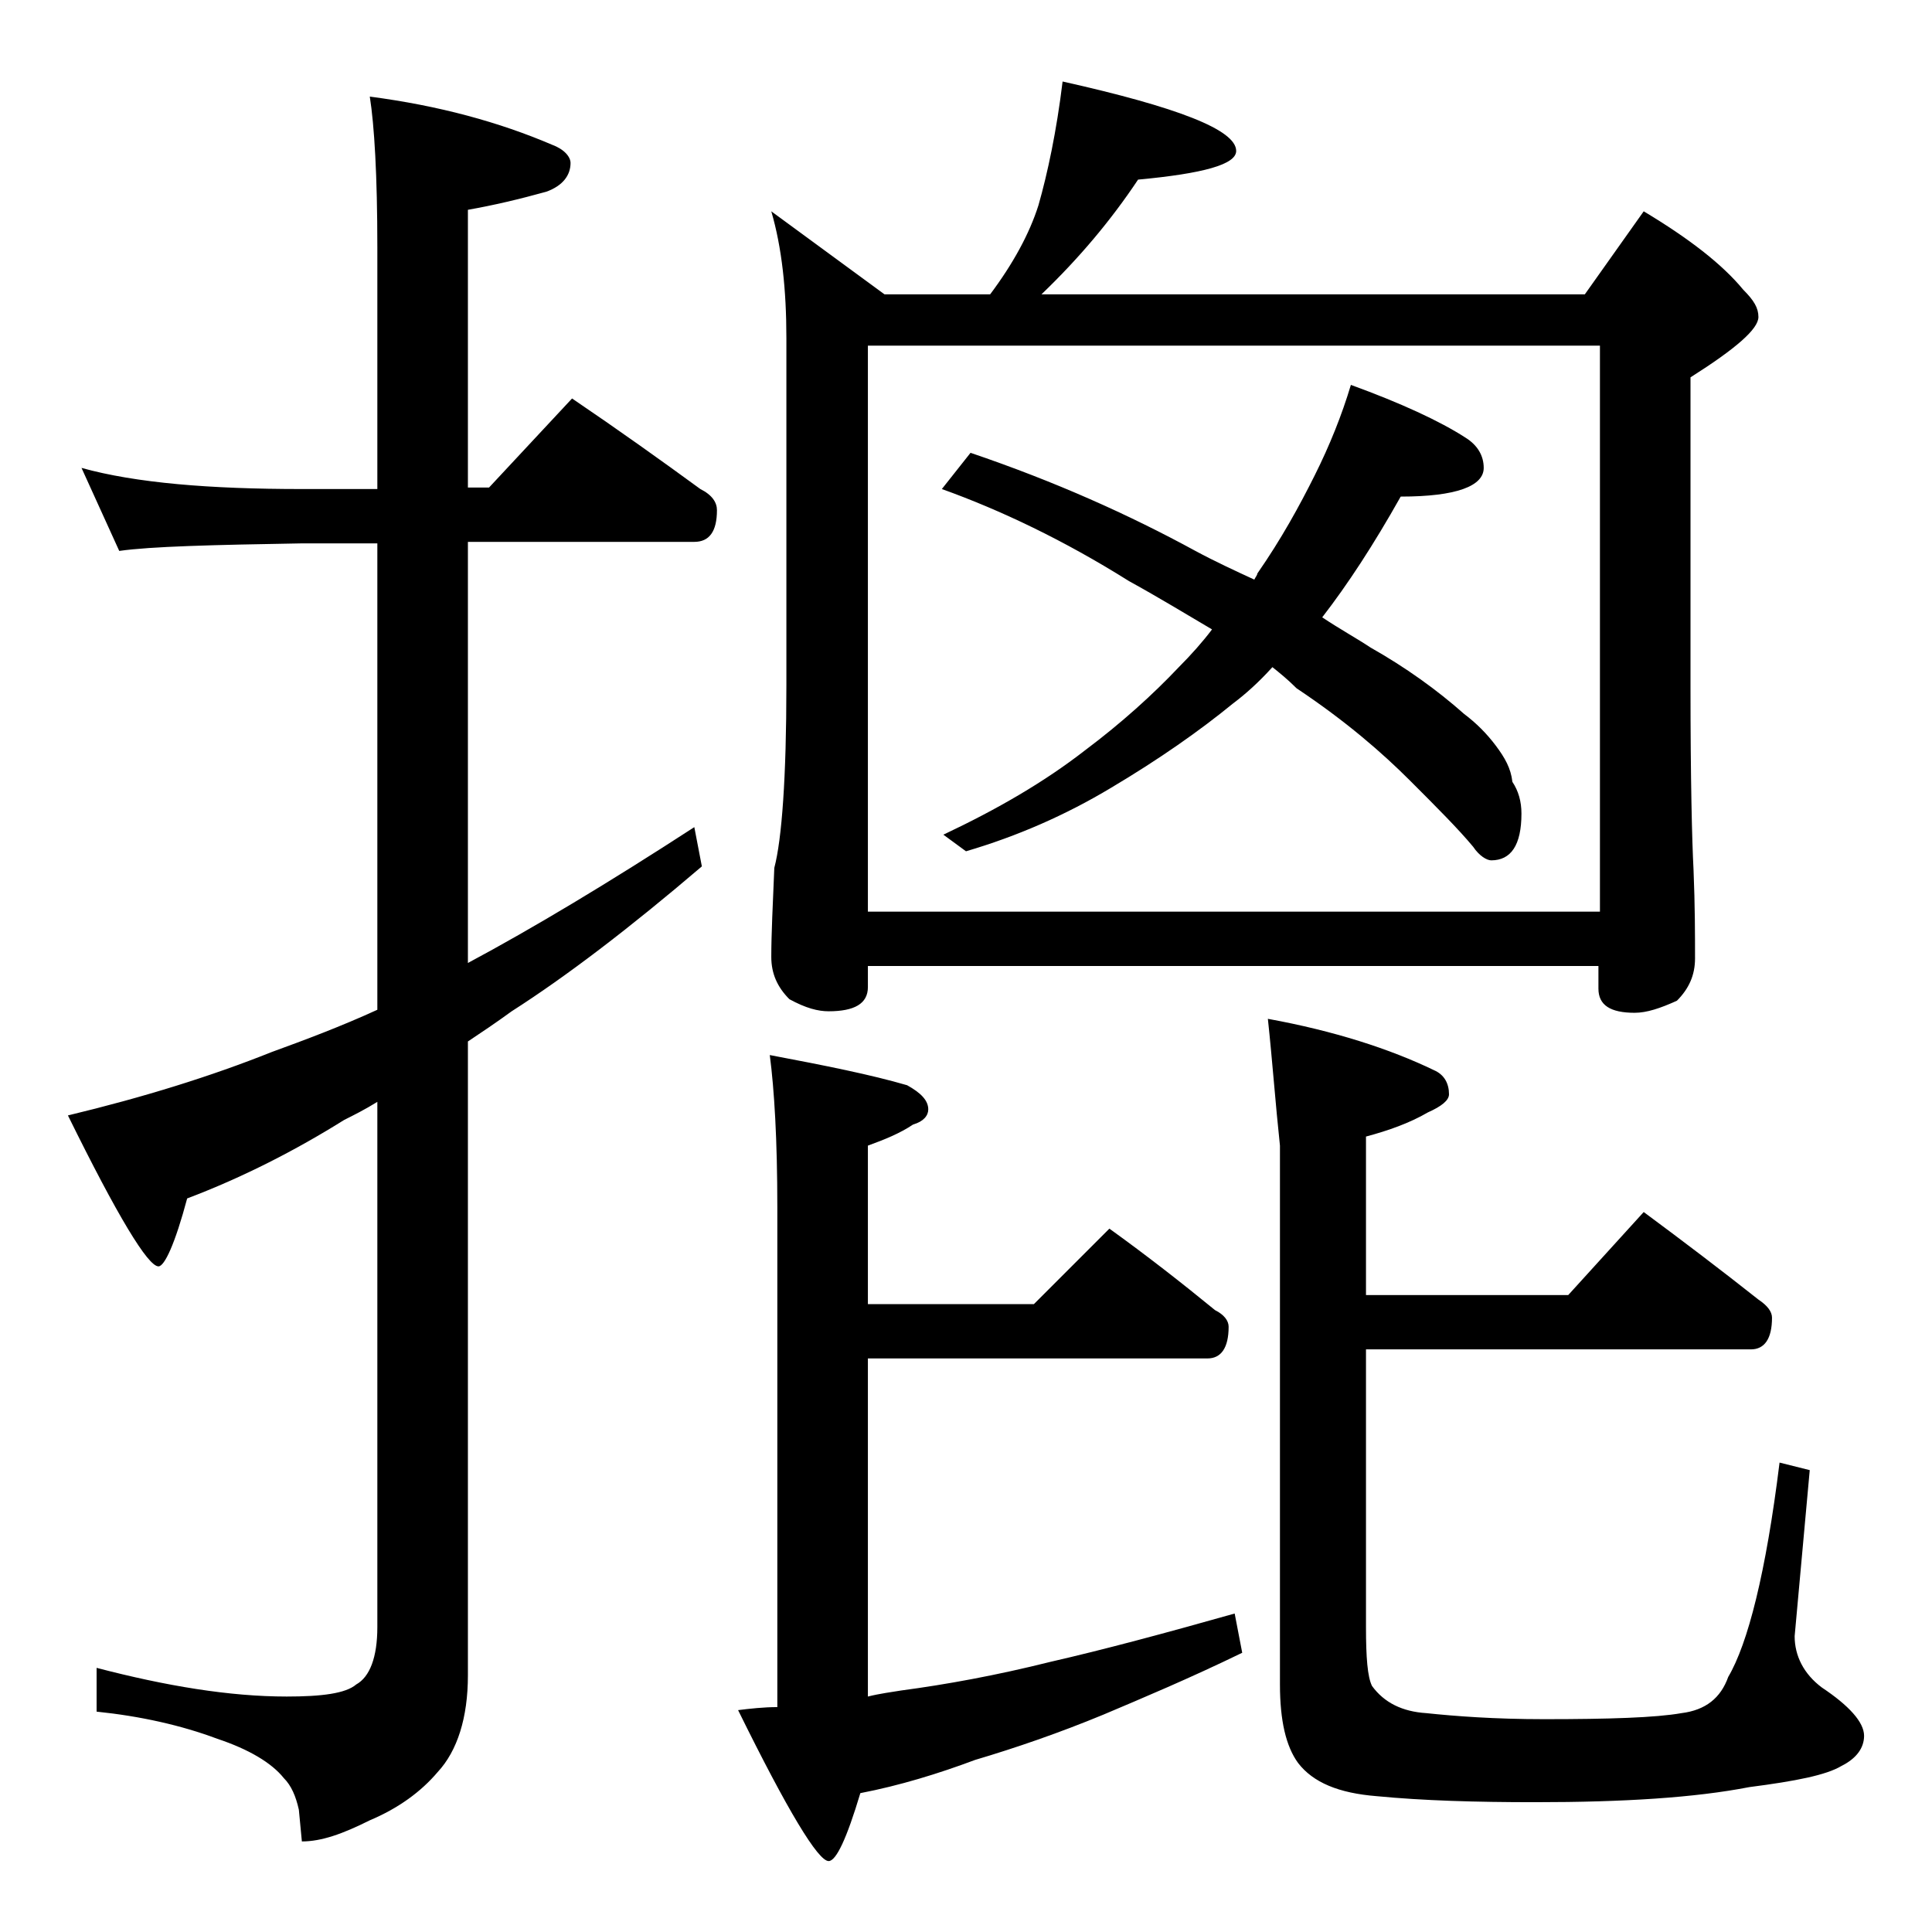 <?xml version="1.0" encoding="utf-8"?>
<!-- Generator: Adobe Illustrator 18.0.0, SVG Export Plug-In . SVG Version: 6.00 Build 0)  -->
<!DOCTYPE svg PUBLIC "-//W3C//DTD SVG 1.1//EN" "http://www.w3.org/Graphics/SVG/1.1/DTD/svg11.dtd">
<svg version="1.1" id="Layer_1" xmlns="http://www.w3.org/2000/svg" xmlns:xlink="http://www.w3.org/1999/xlink" x="0px" y="0px"
	 viewBox="0 0 128 128" enable-background="new 0 0 128 128" xml:space="preserve">
<path d="M5.4,31C9,32,13.9,32.4,20,32.4h5v-16c0-4.8-0.2-8.1-0.5-10c4.6,0.6,8.6,1.7,12.1,3.2c0.8,0.3,1.2,0.8,1.2,1.2
	c0,0.8-0.5,1.5-1.6,1.9c-1.8,0.5-3.5,0.9-5.2,1.2v18.4h1.4l5.5-5.9c3.1,2.1,5.9,4.1,8.5,6c0.8,0.4,1.1,0.9,1.1,1.4
	c0,1.4-0.5,2.1-1.5,2.1H31v27.9c4.3-2.3,9.3-5.3,15-9l0.5,2.6c-4.8,4.1-9,7.3-12.6,9.6c-1.1,0.8-2,1.4-2.9,2V111c0,2.8-0.7,5-2,6.4
	c-1.1,1.3-2.6,2.4-4.5,3.2c-1.8,0.9-3.2,1.4-4.5,1.4l-0.2-2.1c-0.2-0.9-0.5-1.6-1-2.1c-0.8-1-2.3-1.9-4.4-2.6
	c-2.4-0.9-5.1-1.5-8-1.8v-2.9c4.6,1.2,8.8,1.9,12.6,1.9c2.3,0,3.9-0.2,4.6-0.8c0.9-0.5,1.4-1.8,1.4-3.8V73c-0.8,0.5-1.6,0.9-2.2,1.2
	c-3.2,2-6.7,3.8-10.4,5.2c-0.8,3-1.5,4.5-1.9,4.5c-0.7,0-2.7-3.3-6-10c5-1.2,9.5-2.6,13.5-4.2c2.2-0.8,4.6-1.7,7-2.8V36h-5
	c-5.9,0.1-10,0.2-12.1,0.5L5.4,31z M51,69.9c3.7,0.7,6.7,1.3,9.1,2c0.9,0.5,1.4,1,1.4,1.6c0,0.4-0.3,0.8-1,1c-0.9,0.6-1.9,1-3,1.4
	v10.5h11l5-5c2.5,1.8,4.8,3.6,7,5.4c0.6,0.3,0.9,0.7,0.9,1.1c0,1.4-0.5,2.1-1.4,2.1H57.5v22.4c0.8-0.2,1.6-0.3,2.2-0.4
	c3-0.4,6.3-1,9.9-1.9c3.5-0.8,7.6-1.9,12.2-3.2l0.5,2.6c-3.5,1.7-6.6,3-9.2,4.1c-2.9,1.2-5.8,2.2-8.5,3c-2.4,0.9-5,1.7-7.6,2.2
	c-0.9,3-1.6,4.5-2.1,4.5c-0.7,0-2.7-3.3-6-10c0.8-0.1,1.7-0.2,2.6-0.2V80C51.5,75.5,51.3,72.2,51,69.9z M70.4,5.4
	C78,7.1,81.9,8.6,81.9,10c0,0.9-2.2,1.5-6.5,1.9c-1.8,2.7-3.9,5.2-6.4,7.6h36l3.9-5.5c3,1.8,5.2,3.5,6.6,5.2c0.7,0.7,1,1.2,1,1.8
	c0,0.8-1.5,2.1-4.5,4v20.5c0,6.2,0.1,10.2,0.2,12.1c0.1,2.4,0.1,4.4,0.1,5.9c0,1.1-0.4,2-1.2,2.8c-1.1,0.5-2,0.8-2.8,0.8
	c-1.6,0-2.4-0.5-2.4-1.6V64H57.5v1.4c0,1.1-0.9,1.6-2.6,1.6c-0.7,0-1.5-0.2-2.6-0.8c-0.8-0.8-1.2-1.7-1.2-2.8c0-1.5,0.1-3.5,0.2-5.9
	c0.5-1.9,0.8-6,0.8-12.1V22.4c0-3.2-0.3-6-1-8.4l7.5,5.5h7c1.5-2,2.6-4,3.2-5.9C69.4,11.5,70,8.7,70.4,5.4z M57.5,60.4H106V22.9
	H57.5V60.4z M89.5,25.5c3.3,1.2,5.9,2.4,7.6,3.5c0.8,0.5,1.2,1.2,1.2,2c0,1.2-1.8,1.9-5.5,1.9c-1.8,3.2-3.5,5.8-5.2,8
	c1.2,0.8,2.3,1.4,3.2,2c2.3,1.3,4.4,2.8,6.2,4.4c0.8,0.6,1.5,1.3,2.1,2.1c0.6,0.8,1,1.5,1.1,2.4c0.4,0.6,0.6,1.3,0.6,2.1
	c0,2.1-0.7,3.1-2,3.1c-0.3,0-0.8-0.3-1.2-0.9c-1-1.2-2.4-2.6-4.2-4.4c-1.8-1.8-4.2-3.9-7.5-6.1c-0.6-0.6-1.1-1-1.6-1.4
	c-0.9,1-1.8,1.8-2.6,2.4c-2.2,1.8-4.9,3.7-8.1,5.6c-3,1.8-6.2,3.2-9.6,4.2l-1.5-1.1c3.6-1.7,6.7-3.5,9.4-5.6
	c2.4-1.8,4.5-3.7,6.2-5.5c0.8-0.8,1.6-1.7,2.2-2.5c-1.7-1-3.5-2.1-5.5-3.2c-4.3-2.7-8.5-4.7-12.4-6.1l1.9-2.4
	c5.6,1.9,10.5,4.1,14.9,6.5c1.3,0.7,2.6,1.3,3.9,1.9c0.1-0.2,0.2-0.3,0.2-0.4c1.6-2.3,2.8-4.5,3.8-6.5
	C88.1,29.5,88.9,27.5,89.5,25.5z M84,67.5c4.4,0.8,8.1,2,11,3.4c0.7,0.3,1,0.9,1,1.6c0,0.4-0.5,0.8-1.4,1.2
	c-1.2,0.7-2.6,1.2-4.1,1.6v10.5h13.4l5-5.5c2.7,2,5.2,3.9,7.6,5.8c0.6,0.4,0.9,0.8,0.9,1.2c0,1.4-0.5,2.1-1.4,2.1H90.5v18.4
	c0,2,0.1,3.3,0.4,3.9c0.8,1.1,2,1.7,3.6,1.8c1.9,0.2,4.5,0.4,7.8,0.4c4.3,0,7.4-0.1,9.1-0.4c1.6-0.2,2.6-1,3.1-2.4
	c1.3-2.2,2.5-6.9,3.4-14.2l2,0.5l-1,11c0,1.3,0.6,2.5,1.8,3.4c1.8,1.2,2.8,2.3,2.8,3.2c0,0.8-0.5,1.5-1.5,2c-1,0.6-3,1-6.1,1.4
	c-3.6,0.7-8.3,1-14.2,1c-3.9,0-7.4-0.1-10.5-0.4c-2.5-0.2-4.2-0.9-5.2-2.2c-0.8-1.1-1.2-2.8-1.2-5.2V75.9
	C84.5,73.1,84.3,70.3,84,67.5z"/>
</svg>
